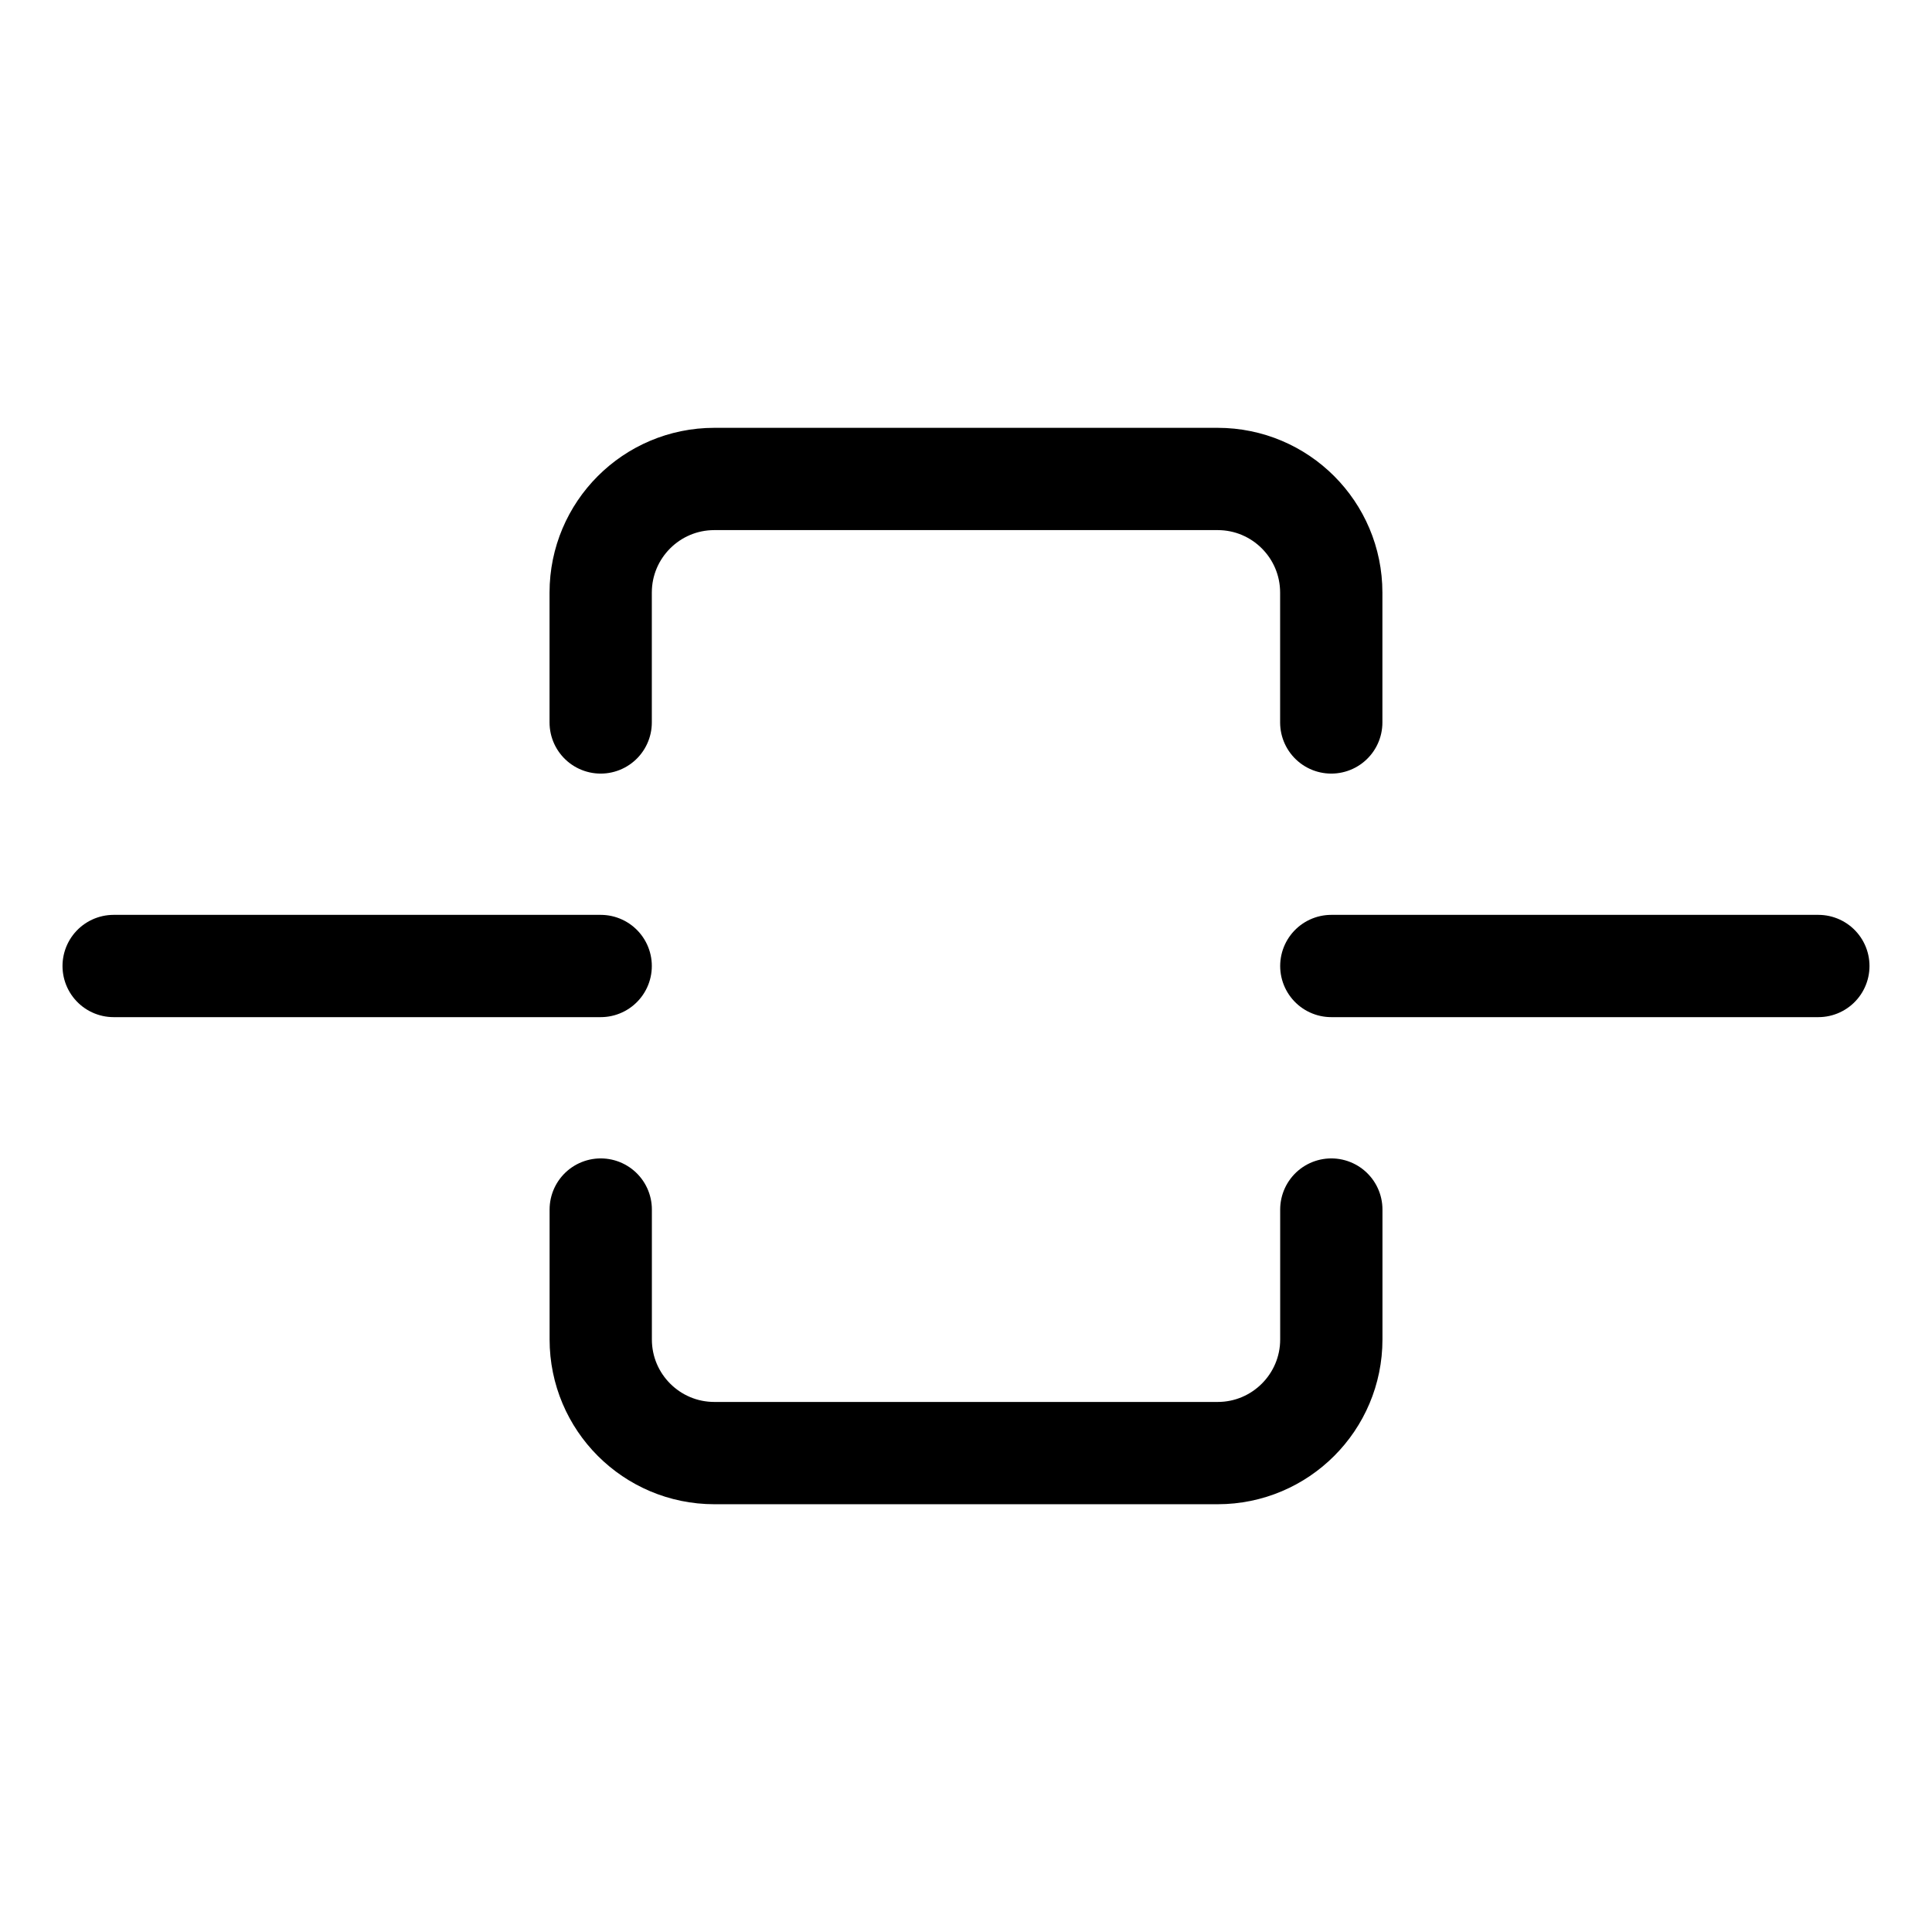 <svg width="34" height="34" viewBox="0 0 34 34" fill="none" xmlns="http://www.w3.org/2000/svg">
<path d="M10.571 12.714V10.429C10.571 9.324 11.467 8.429 12.571 8.429H21.428C22.533 8.429 23.428 9.324 23.428 10.429V12.714" stroke="black" stroke-width="1.8" stroke-linecap="round"/>
<path d="M23.429 21.286L23.429 23.572C23.429 24.676 22.533 25.572 21.429 25.572L12.572 25.572C11.467 25.572 10.572 24.676 10.572 23.572L10.572 21.286" stroke="black" stroke-width="1.8" stroke-linecap="round"/>
<path d="M10.571 17H2" stroke="black" stroke-width="1.8" stroke-linecap="round"/>
<path d="M32 17H23.429" stroke="black" stroke-width="1.8" stroke-linecap="round"/>
</svg>
